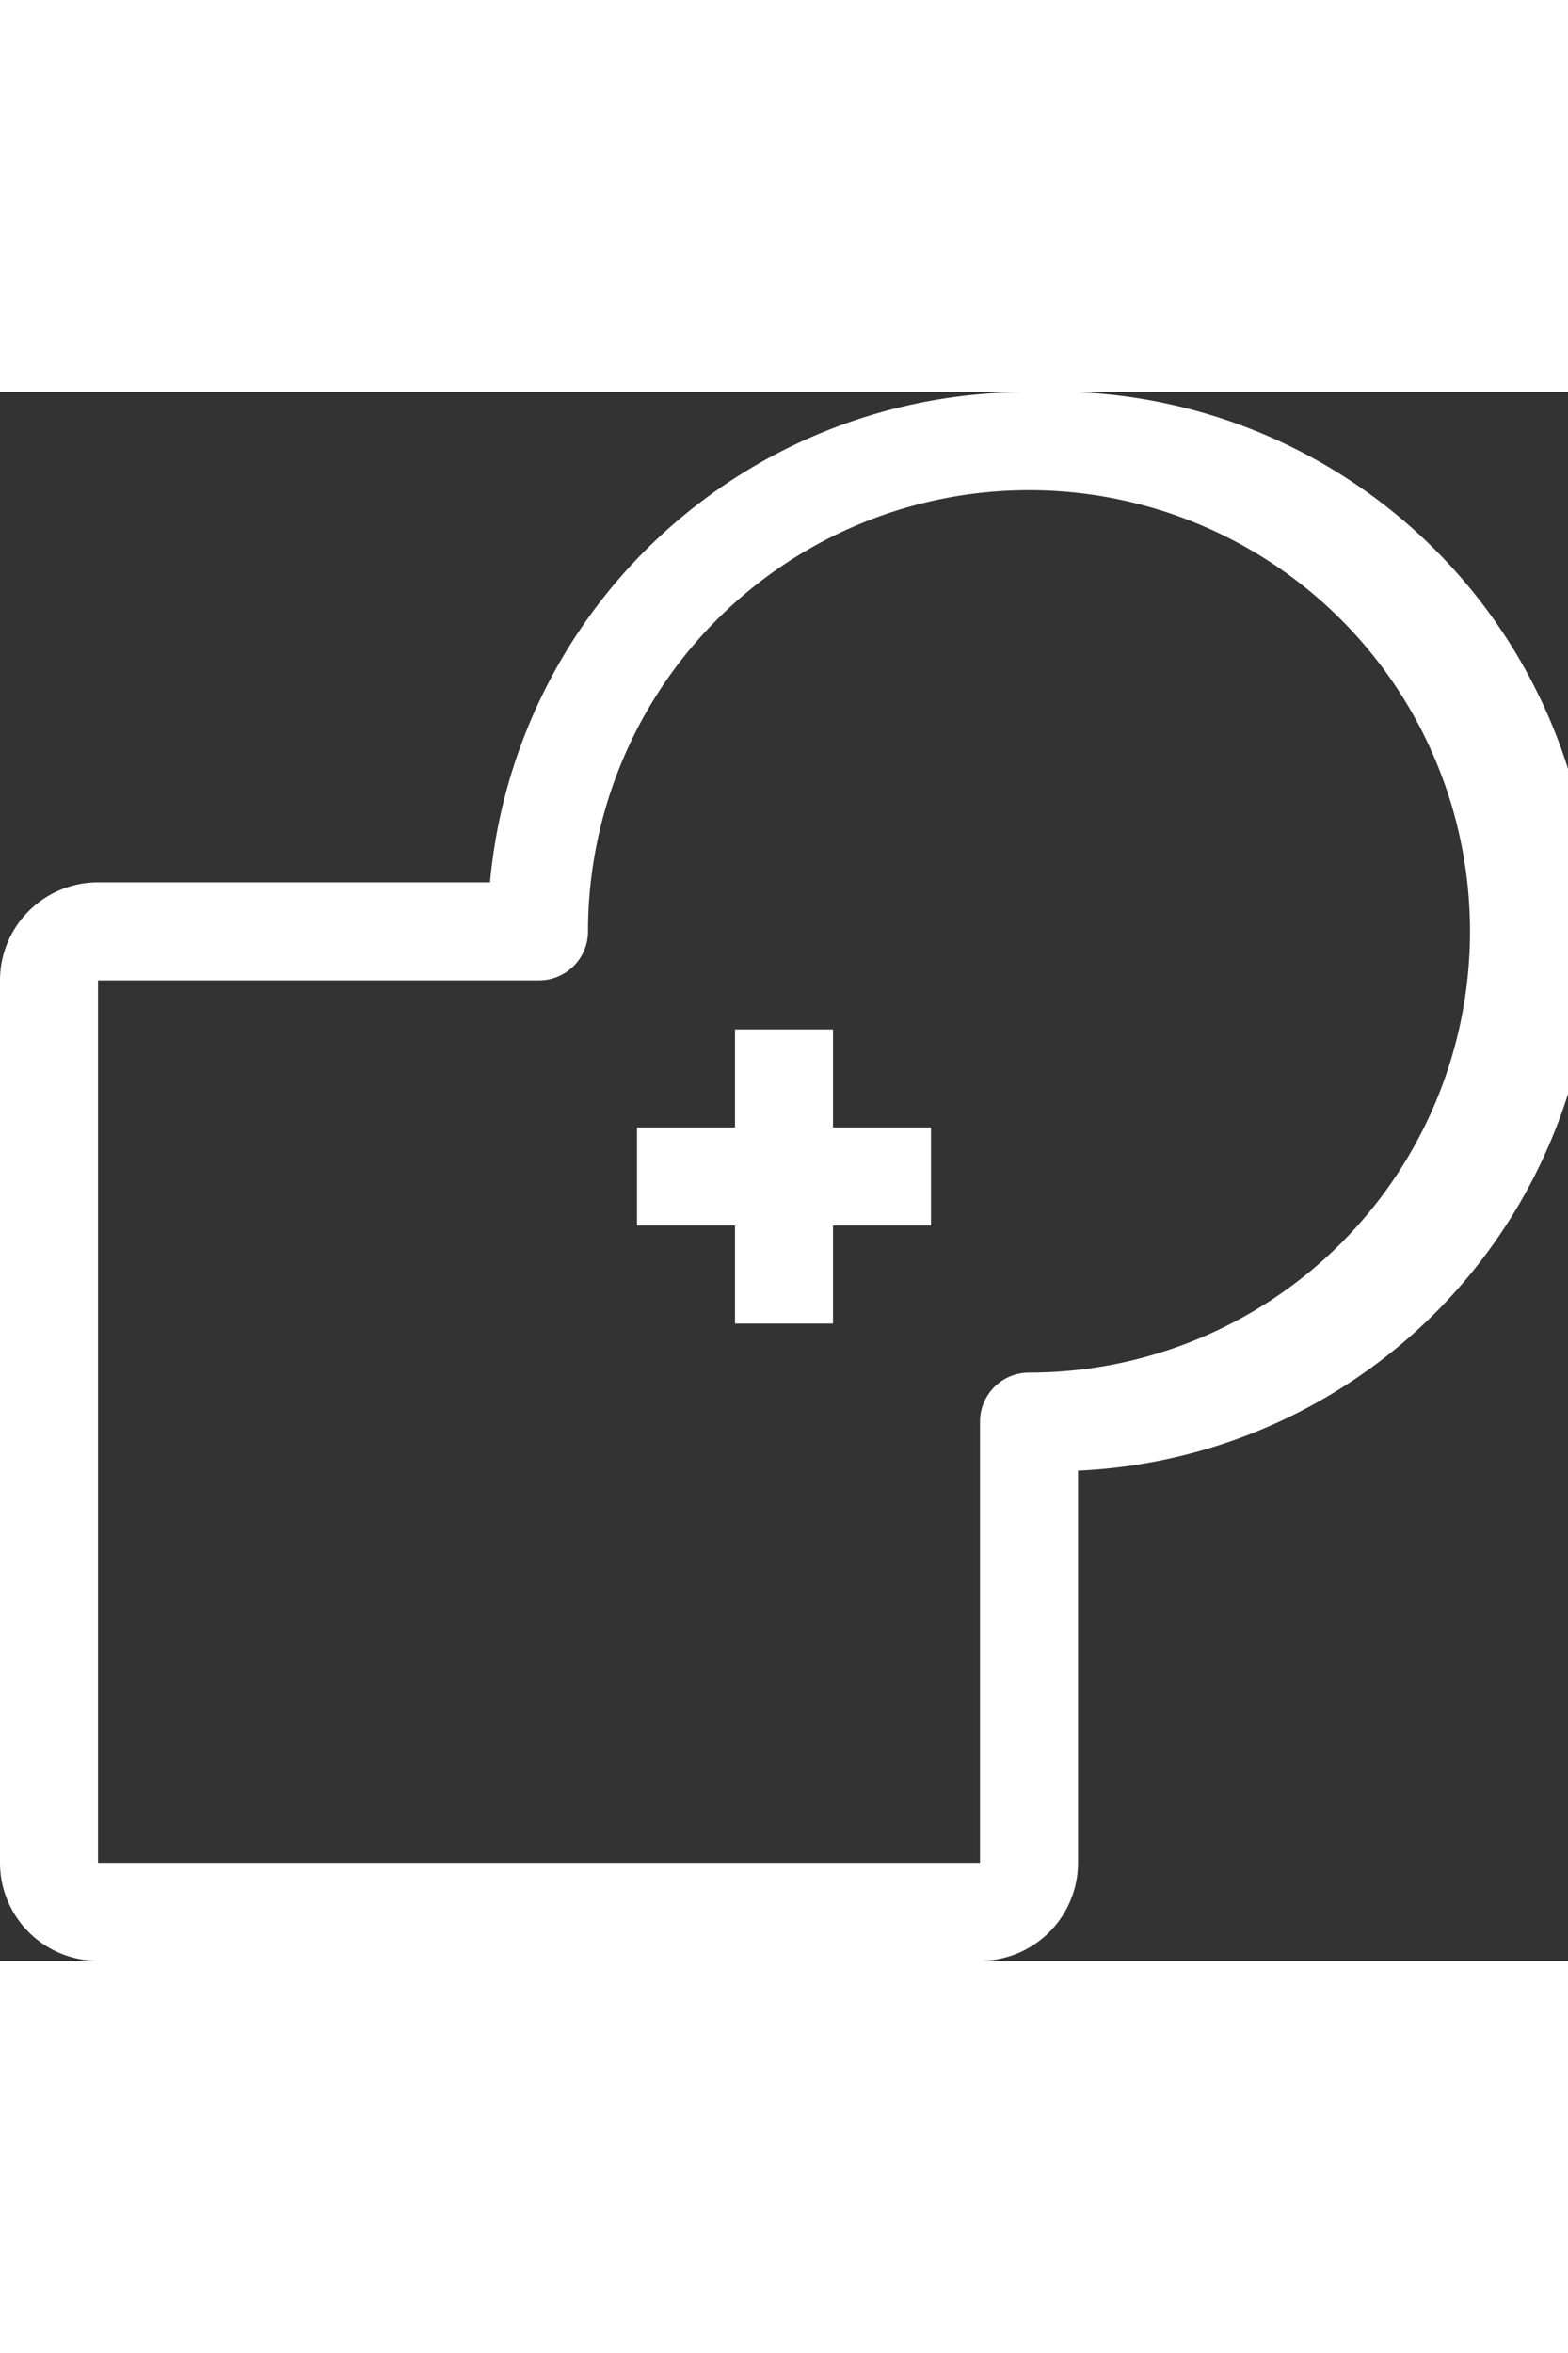 <?xml version="1.0" ?><svg height="48px" viewBox="0 0 32 32" fill="#fff" xmlns="http://www.w3.org/2000/svg"><rect x="0" y="0" width="32" height="32" fill="#333333" stroke="none"/><title/><g data-name="75-Shape" id="_75-Shape"><path d="M21,0A11,11,0,0,0,10,10H2a2,2,0,0,0-2,2V30a2,2,0,0,0,2,2H20a2,2,0,0,0,2-2V22A11,11,0,0,0,21,0Zm0,20a1,1,0,0,0-1,1v9H2V12h9a1,1,0,0,0,1-1,9,9,0,1,1,9,9Z"/><polygon points="17 13 15 13 15 15 13 15 13 17 15 17 15 19 17 19 17 17 19 17 19 15 17 15 17 13"/></g></svg>